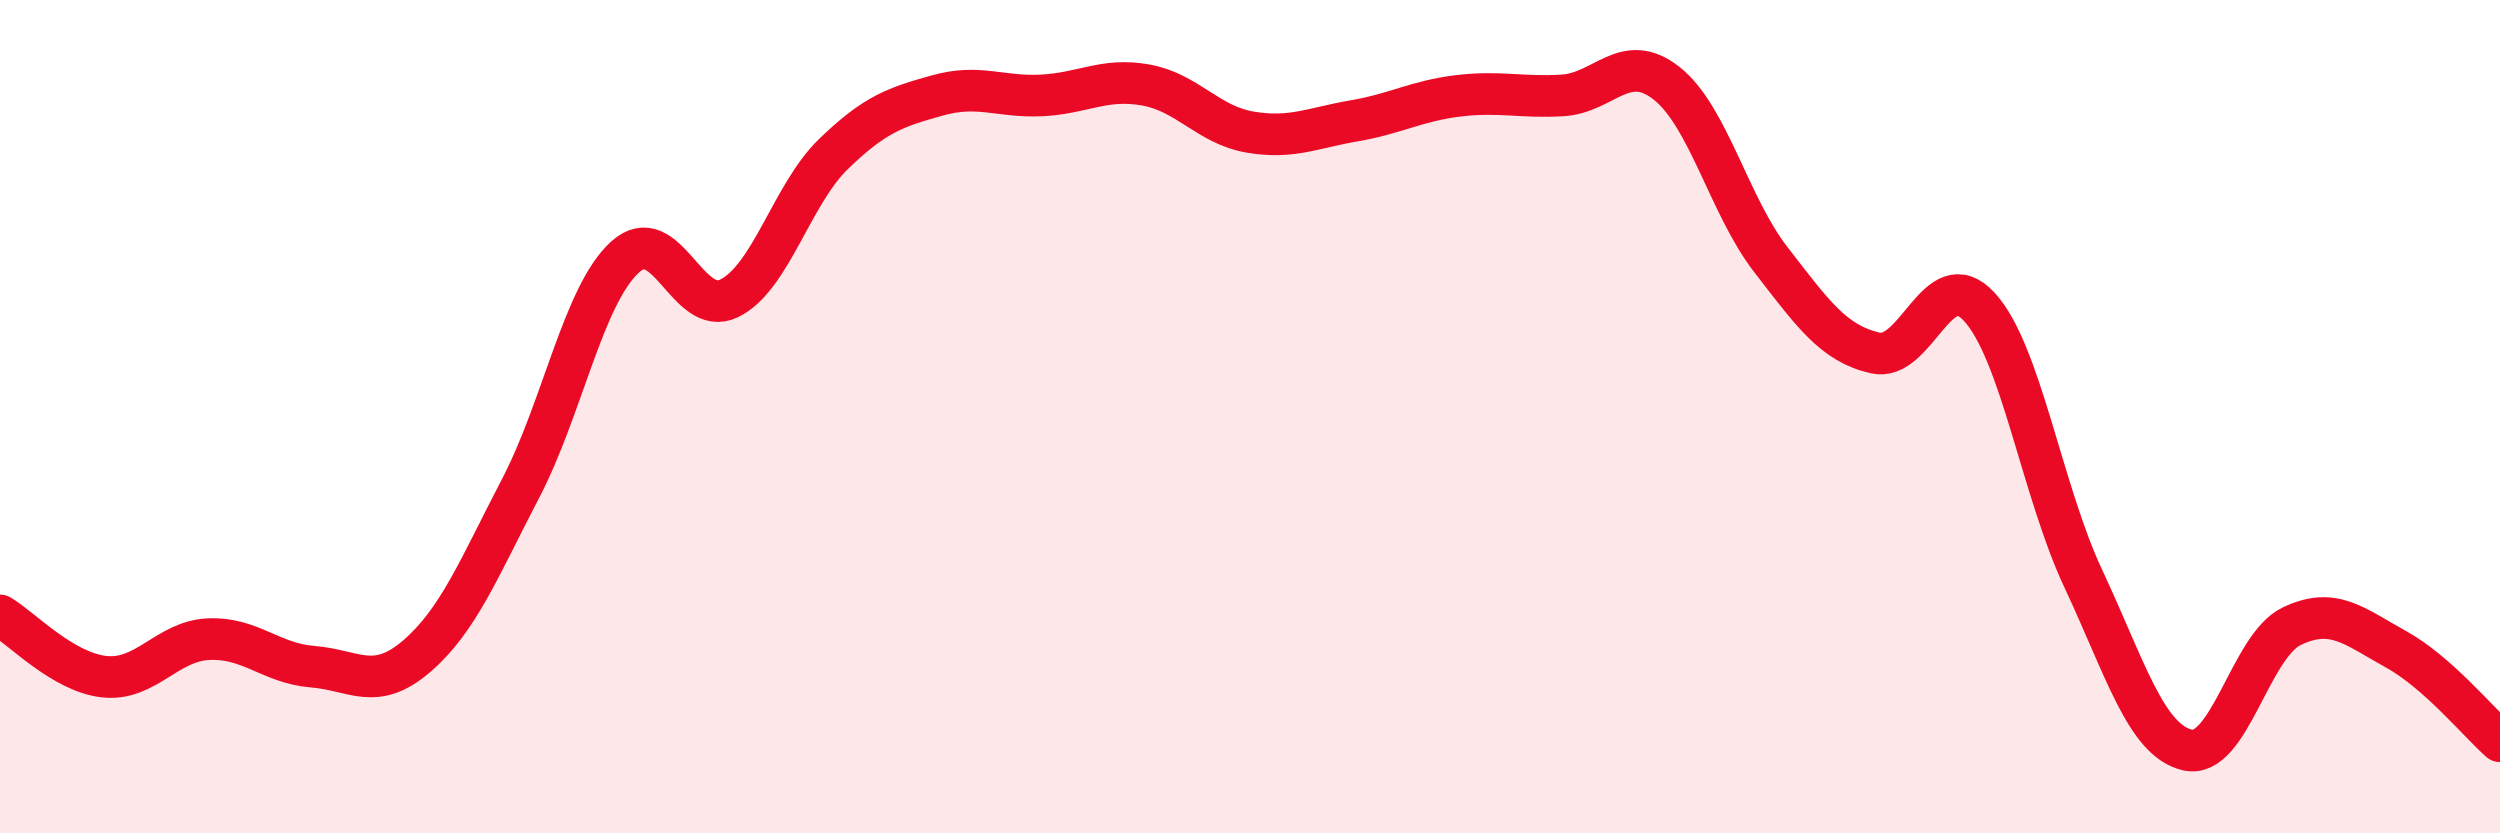 
    <svg width="60" height="20" viewBox="0 0 60 20" xmlns="http://www.w3.org/2000/svg">
      <path
        d="M 0,14.77 C 0.5,15.06 1.5,16.13 2.5,16.24 C 3.5,16.35 4,15.39 5,15.34 C 6,15.29 6.5,15.92 7.5,16 C 8.5,16.08 9,16.61 10,15.75 C 11,14.89 11.5,13.63 12.5,11.71 C 13.5,9.79 14,7.08 15,6.17 C 16,5.26 16.5,7.65 17.5,7.16 C 18.5,6.67 19,4.67 20,3.7 C 21,2.73 21.5,2.57 22.5,2.29 C 23.5,2.01 24,2.34 25,2.29 C 26,2.24 26.5,1.86 27.5,2.04 C 28.5,2.22 29,3 30,3.17 C 31,3.34 31.5,3.07 32.5,2.9 C 33.5,2.73 34,2.42 35,2.3 C 36,2.18 36.5,2.35 37.5,2.29 C 38.5,2.23 39,1.21 40,2 C 41,2.79 41.5,4.94 42.5,6.23 C 43.5,7.52 44,8.24 45,8.47 C 46,8.7 46.5,6.28 47.5,7.36 C 48.5,8.44 49,11.76 50,13.89 C 51,16.02 51.5,17.77 52.5,18 C 53.5,18.23 54,15.51 55,15.03 C 56,14.55 56.5,15.03 57.5,15.58 C 58.5,16.13 59.5,17.35 60,17.79L60 20L0 20Z"
        fill="#EB0A25"
        opacity="0.1"
        stroke-linecap="round"
        stroke-linejoin="round"
      />
      <path
        d="M 0,14.77 C 0.5,15.06 1.5,16.13 2.5,16.24 C 3.5,16.35 4,15.39 5,15.34 C 6,15.29 6.5,15.92 7.5,16 C 8.5,16.08 9,16.61 10,15.75 C 11,14.89 11.5,13.63 12.5,11.71 C 13.5,9.79 14,7.08 15,6.17 C 16,5.26 16.5,7.65 17.5,7.16 C 18.5,6.67 19,4.67 20,3.7 C 21,2.73 21.5,2.57 22.5,2.29 C 23.5,2.01 24,2.34 25,2.29 C 26,2.24 26.5,1.86 27.5,2.04 C 28.5,2.22 29,3 30,3.17 C 31,3.34 31.5,3.07 32.5,2.9 C 33.5,2.73 34,2.42 35,2.3 C 36,2.18 36.5,2.35 37.5,2.29 C 38.5,2.23 39,1.21 40,2 C 41,2.79 41.5,4.94 42.5,6.23 C 43.5,7.52 44,8.24 45,8.47 C 46,8.7 46.5,6.28 47.5,7.36 C 48.5,8.44 49,11.76 50,13.89 C 51,16.02 51.5,17.77 52.5,18 C 53.5,18.23 54,15.51 55,15.03 C 56,14.55 56.5,15.03 57.5,15.58 C 58.5,16.13 59.5,17.35 60,17.79"
        stroke="#EB0A25"
        stroke-width="1"
        fill="none"
        stroke-linecap="round"
        stroke-linejoin="round"
      />
    </svg>
  